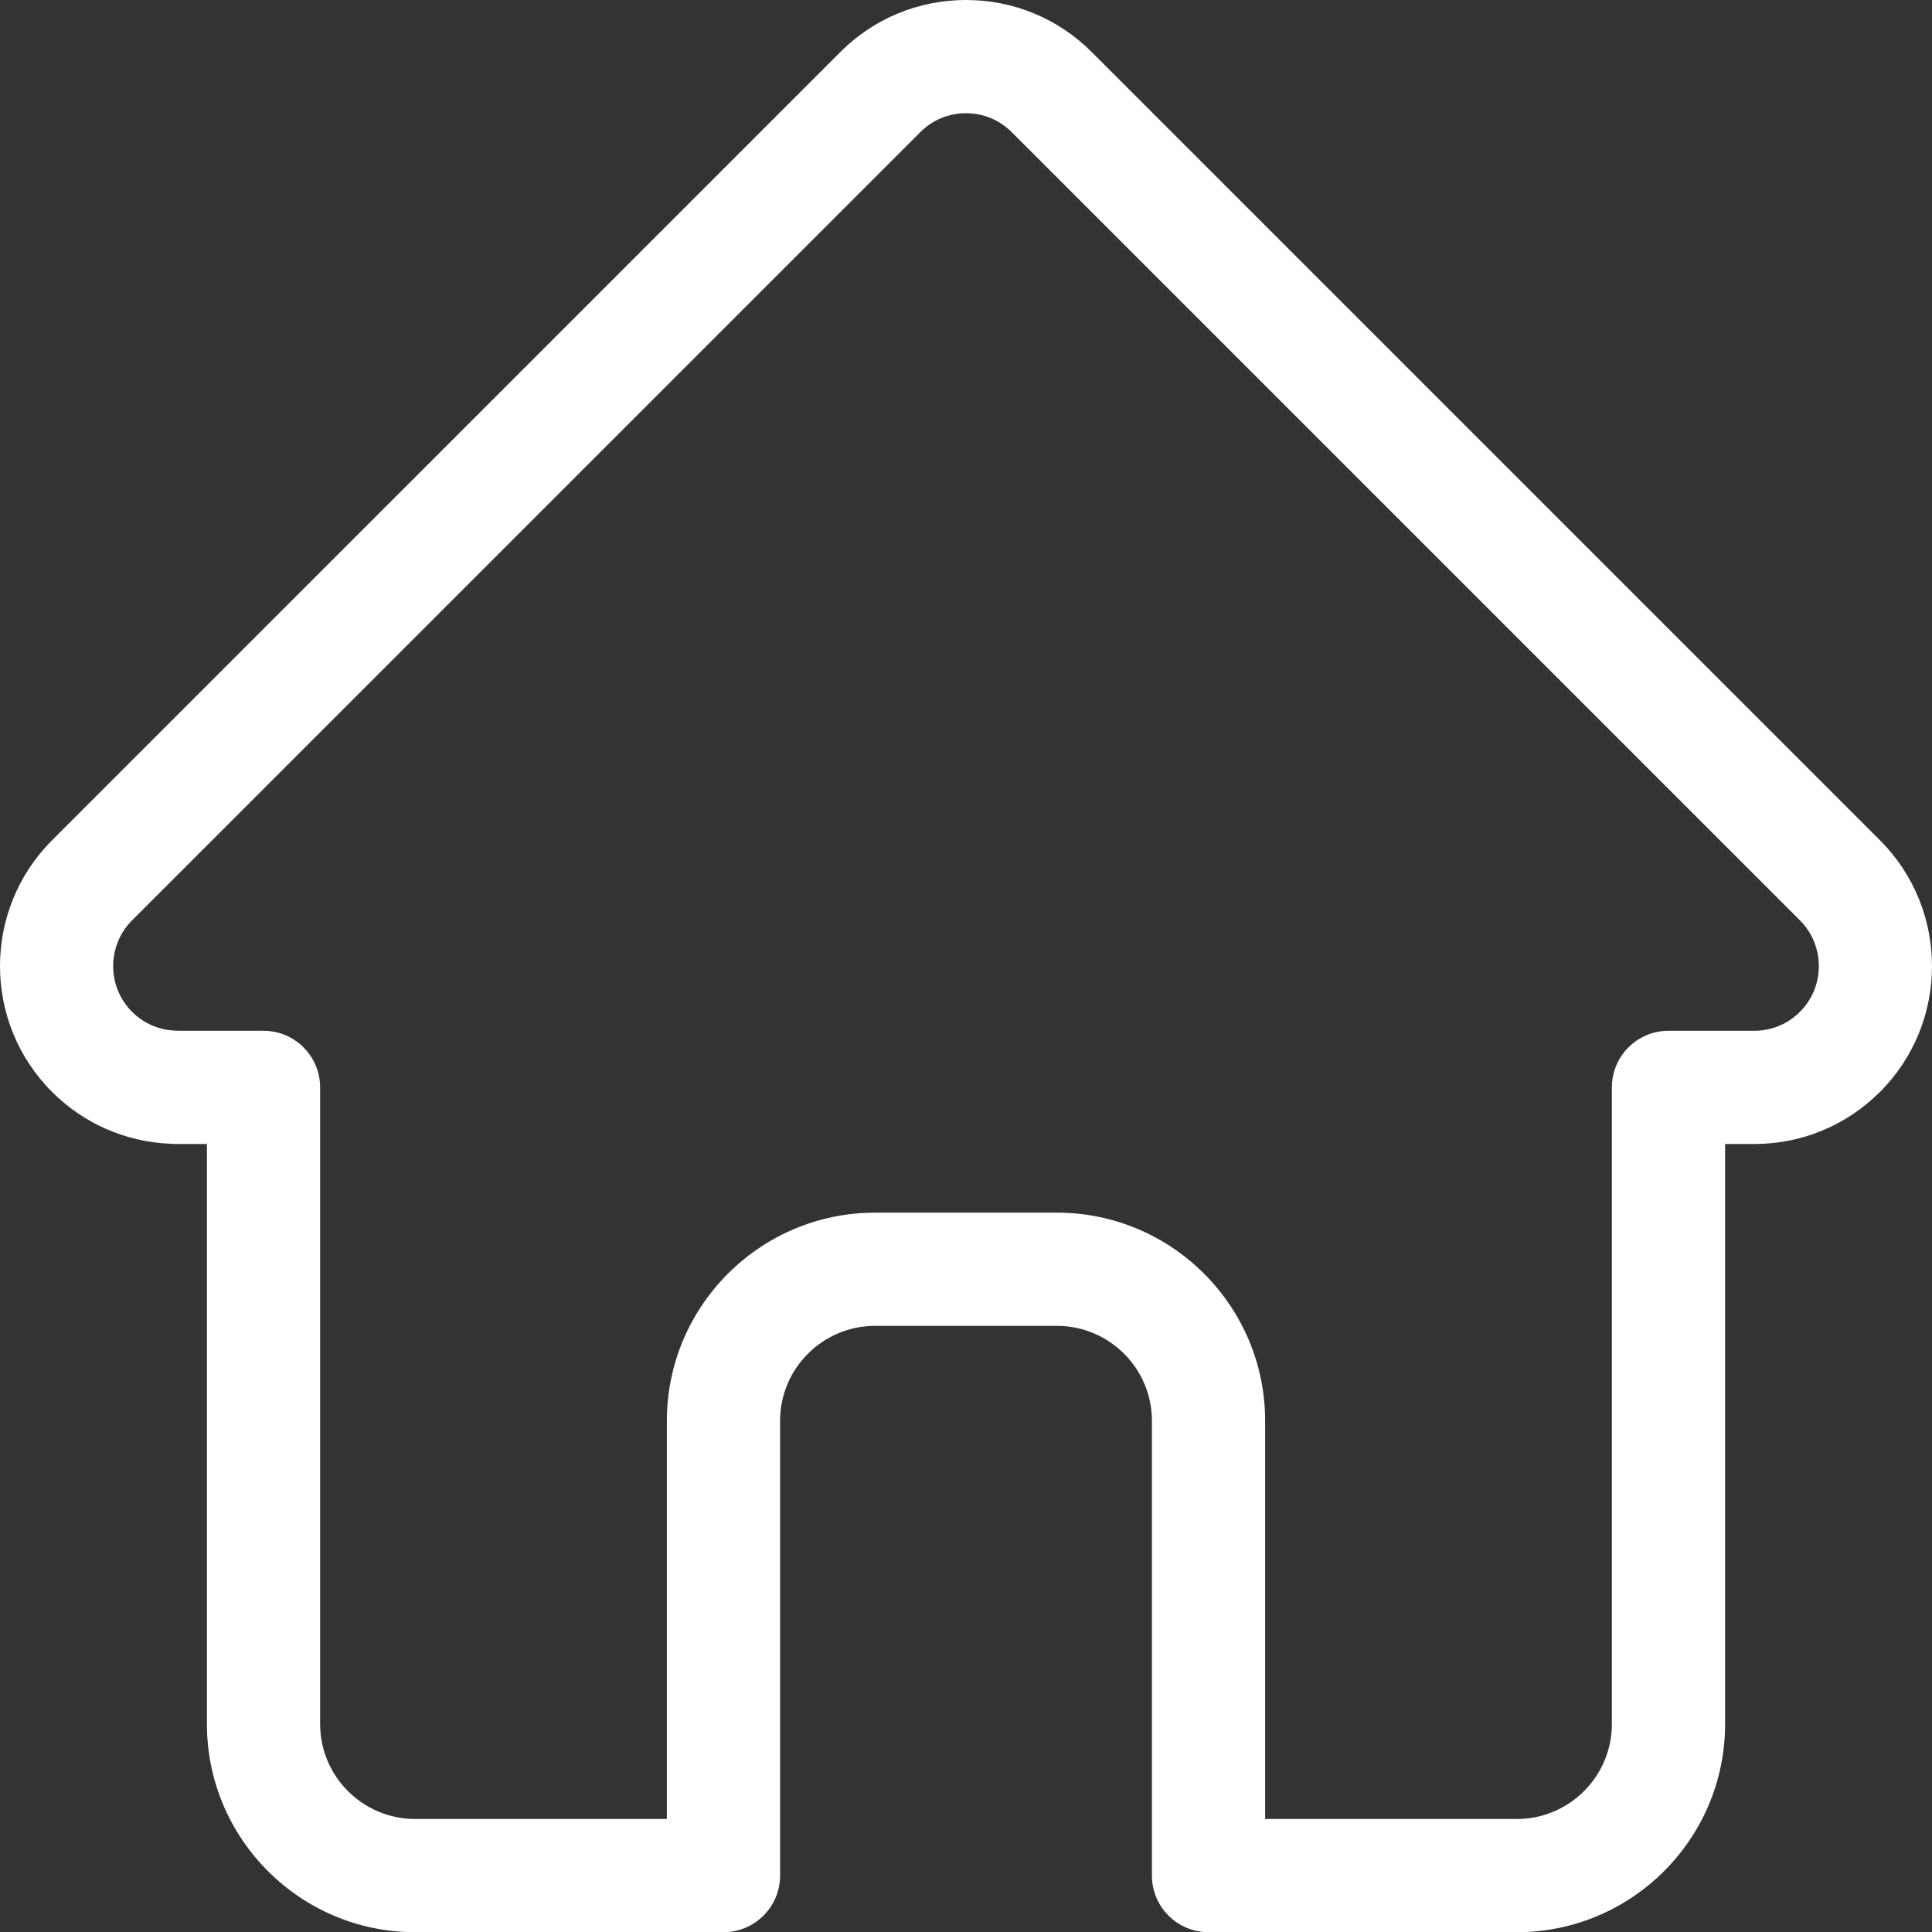 <?xml version="1.0" encoding="UTF-8"?> <!-- Creator: CorelDRAW 2017 --> <svg xmlns="http://www.w3.org/2000/svg" xmlns:xlink="http://www.w3.org/1999/xlink" xml:space="preserve" width="180.252mm" height="180.27mm" style="shape-rendering:geometricPrecision; text-rendering:geometricPrecision; image-rendering:optimizeQuality; fill-rule:evenodd; clip-rule:evenodd" viewBox="0 0 18257.89 18259.71"><rect x="0" y="0" width="18257.89" height="18259.71" fill="#333333" stroke="none"/> <defs> <style type="text/css"> <![CDATA[ .fil0 {fill:white} ]]> </style> </defs> <g id="Слой_x0020_1">  <path class="fil0" d="M17767.56 7942.1c-0.56,-0.42 -0.97,-0.97 -1.4,-1.4l-7448.52 -7448.23c-317.49,-317.63 -739.6,-492.47 -1188.6,-492.47 -448.99,0 -871.11,174.84 -1188.74,492.47l-7444.62 7444.47c-2.51,2.51 -5.16,5.16 -7.53,7.66 -651.97,655.74 -650.86,1719.65 3.2,2373.71 298.82,298.96 693.35,471.99 1115.32,490.24 17.27,1.67 34.55,2.51 51.96,2.51l296.75 -0.01 0 5481.31c0,1084.81 882.67,1967.34 1967.49,1967.34l2914.09 0c295.48,0 534.95,-239.61 534.95,-534.95l0 -4297.45c0,-494.97 402.74,-897.58 897.71,-897.58l1718.83 0c494.97,0 897.58,402.61 897.58,897.58l0 4297.45c0,295.33 239.47,534.95 534.95,534.95l2914.09 0c1084.95,0 1967.49,-882.53 1967.49,-1967.34l0 -5481.31 275.28 0c448.86,0 870.97,-174.84 1188.74,-492.6 654.76,-655.04 655.04,-1720.9 0.97,-2376.36zm-757.58 1619.9c-115.49,115.49 -269.01,179.15 -432.14,179.15l-810.24 0c-295.48,0 -534.95,239.47 -534.95,534.95l0 6016.26c0,494.83 -402.61,897.44 -897.58,897.44l-2379.14 0.01 0 -3762.49c0,-1084.81 -882.53,-1967.49 -1967.49,-1967.49l-1718.81 0c-1084.95,0 -1967.62,882.67 -1967.62,1967.49l0 3762.49 -2379.14 0c-494.83,0 -897.58,-402.61 -897.58,-897.44l0 -6016.26c0,-295.48 -239.47,-534.95 -534.95,-534.95l-796.3 -0.01c-8.36,-0.56 -16.58,-0.97 -25.08,-1.11 -159.37,-2.79 -308.85,-66.03 -420.85,-178.18 -238.22,-238.22 -238.22,-625.92 0,-864.29 0.14,0 0.14,-0.14 0.28,-0.28l0.42 -0.42 7448.23 -7447.96c115.35,-115.49 268.73,-179.01 432.01,-179.01 163.13,0 316.51,63.53 432.01,179.01l7446.56 7446.43c1.11,1.11 2.37,2.23 3.48,3.34 236.97,238.64 236.54,625.5 -1.11,863.3l-0.01 0.01zm0 0z"></path> </g> </svg> 